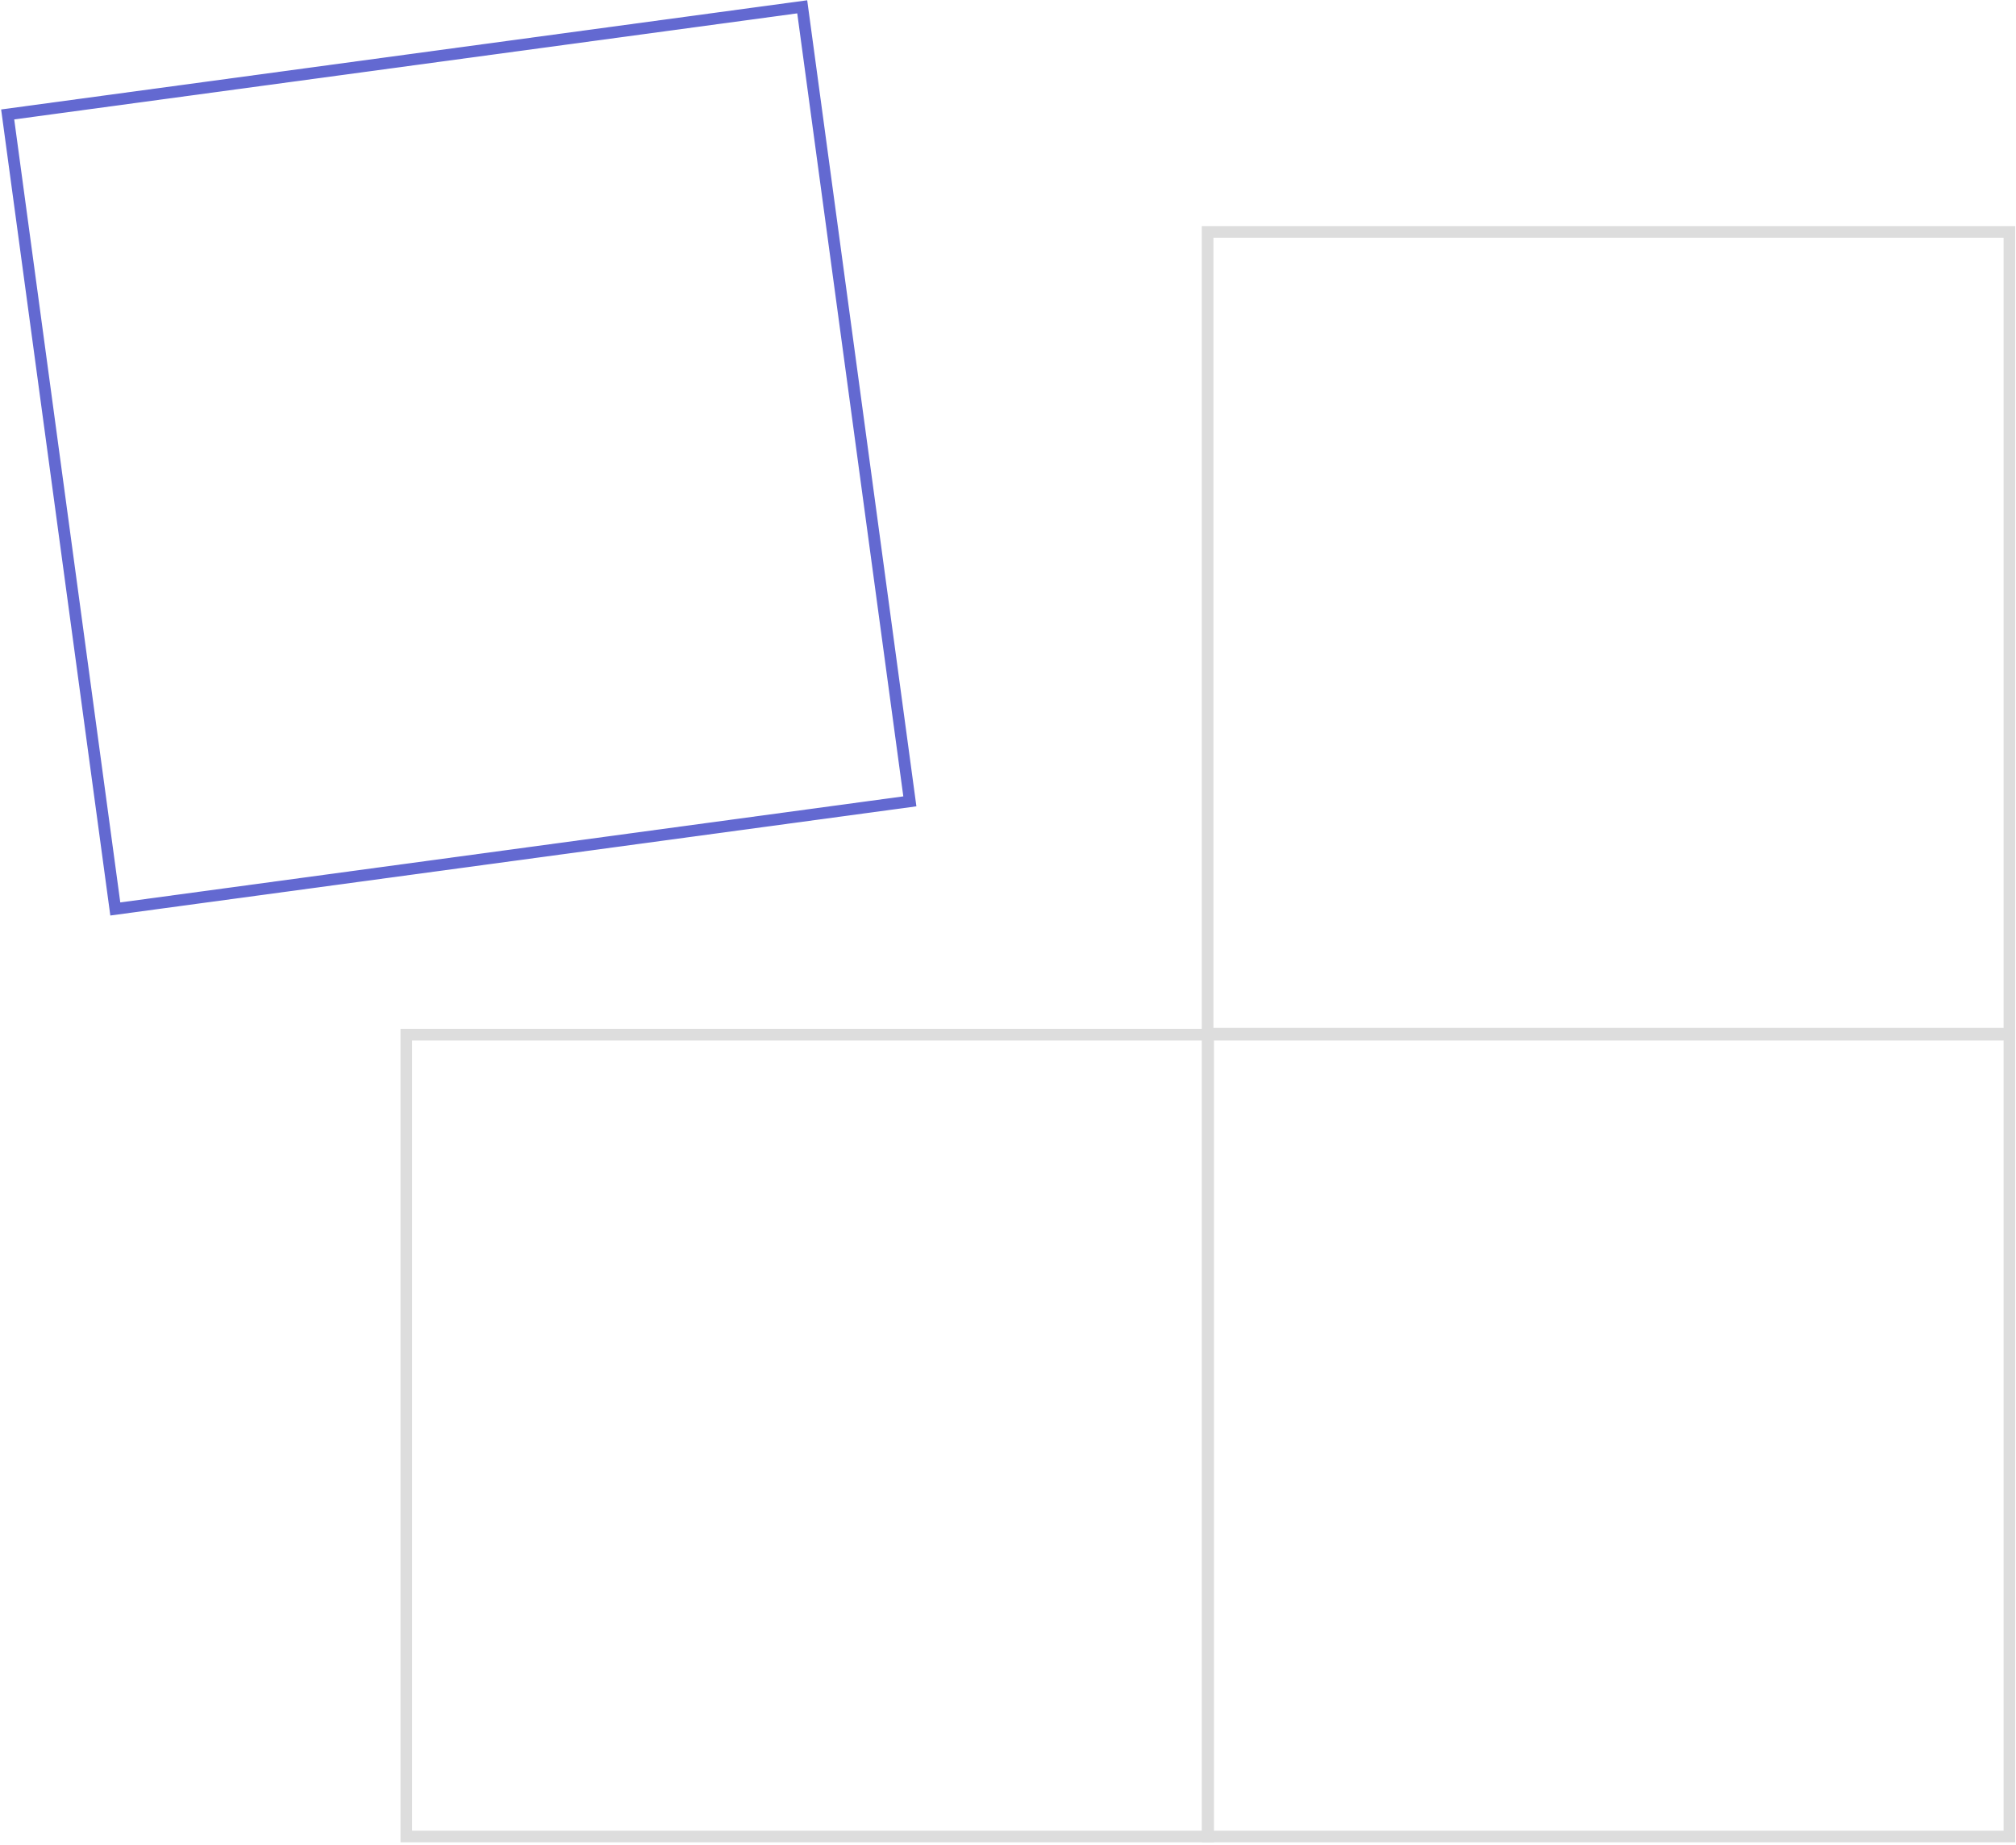 <svg width="520" height="476" viewBox="0 0 520 476" fill="none" xmlns="http://www.w3.org/2000/svg">
<rect x="104.8" y="266.891" width="206.816" height="206.816" stroke="#DDDDDD" stroke-width="3"/>
<rect x="311.483" y="266.891" width="206.816" height="206.816" stroke="#DDDDDD" stroke-width="3"/>
<rect x="311.483" y="59.82" width="206.816" height="206.816" stroke="#DDDDDD" stroke-width="3"/>
<rect x="206.924" y="1.758" width="206.816" height="206.816" transform="rotate(82.286 206.924 1.758)" stroke="#6369D1" stroke-width="3"/>
</svg>
